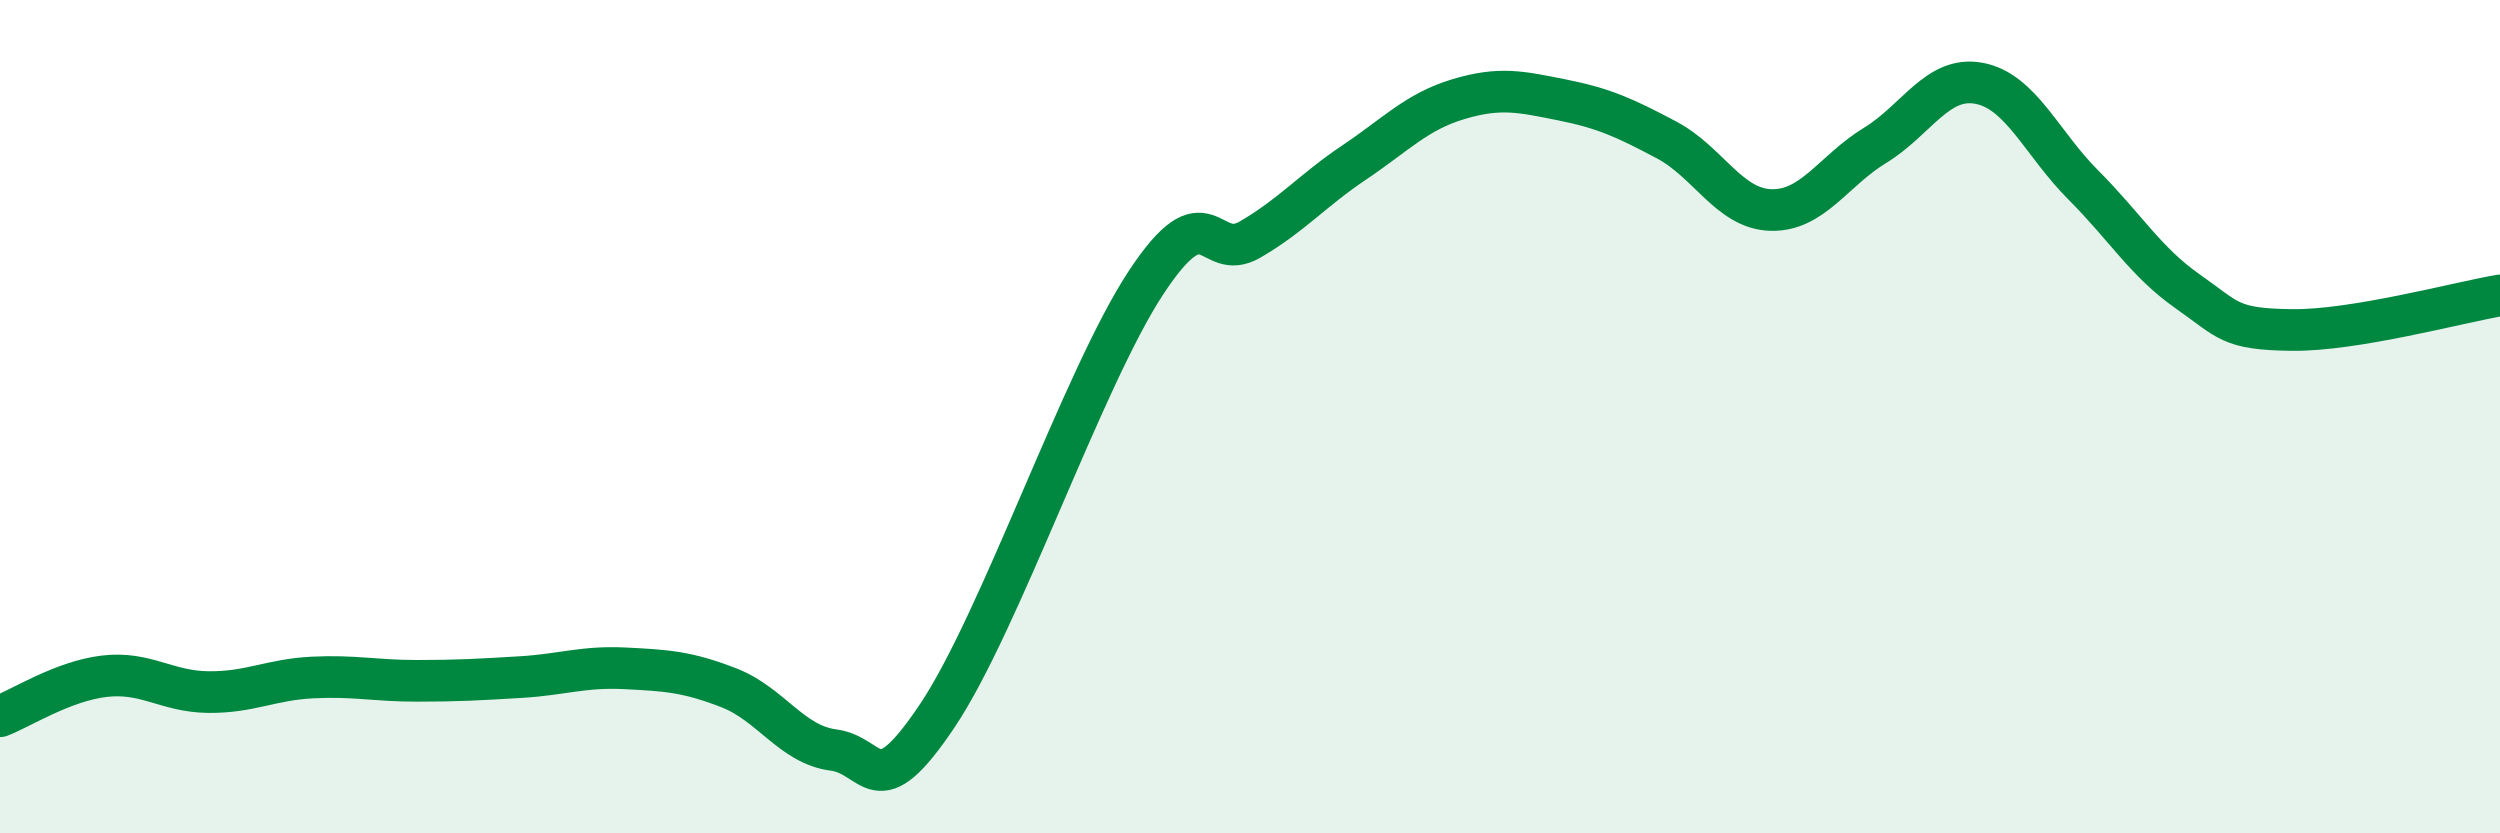 
    <svg width="60" height="20" viewBox="0 0 60 20" xmlns="http://www.w3.org/2000/svg">
      <path
        d="M 0,17.19 C 0.5,17 1.5,16.35 2.5,16.23 C 3.5,16.11 4,16.6 5,16.61 C 6,16.62 6.5,16.31 7.5,16.26 C 8.5,16.21 9,16.34 10,16.34 C 11,16.34 11.5,16.31 12.5,16.25 C 13.5,16.19 14,15.99 15,16.04 C 16,16.09 16.5,16.12 17.5,16.51 C 18.5,16.9 19,17.87 20,18 C 21,18.13 21,19.41 22.5,17.17 C 24,14.93 26,9.07 27.5,6.79 C 29,4.51 29,6.33 30,5.75 C 31,5.17 31.5,4.57 32.5,3.9 C 33.5,3.23 34,2.68 35,2.38 C 36,2.08 36.5,2.2 37.5,2.4 C 38.5,2.6 39,2.83 40,3.36 C 41,3.89 41.5,5.01 42.5,5.04 C 43.5,5.07 44,4.1 45,3.49 C 46,2.88 46.5,1.81 47.5,2 C 48.5,2.19 49,3.44 50,4.44 C 51,5.44 51.5,6.29 52.5,6.99 C 53.5,7.69 53.5,7.9 55,7.92 C 56.5,7.94 59,7.26 60,7.09L60 20L0 20Z"
        fill="#008740"
        opacity="0.1"
        stroke-linecap="round"
        stroke-linejoin="round"
      />
      <path
        d="M 0,17.19 C 0.5,17 1.5,16.35 2.5,16.23 C 3.5,16.11 4,16.6 5,16.61 C 6,16.62 6.5,16.31 7.5,16.26 C 8.5,16.21 9,16.34 10,16.34 C 11,16.34 11.5,16.31 12.5,16.25 C 13.5,16.19 14,15.99 15,16.04 C 16,16.09 16.5,16.12 17.5,16.51 C 18.5,16.9 19,17.87 20,18 C 21,18.13 21,19.41 22.5,17.17 C 24,14.93 26,9.07 27.5,6.79 C 29,4.51 29,6.33 30,5.75 C 31,5.17 31.5,4.57 32.5,3.9 C 33.5,3.23 34,2.68 35,2.38 C 36,2.08 36.5,2.2 37.5,2.4 C 38.5,2.6 39,2.83 40,3.36 C 41,3.89 41.5,5.01 42.5,5.04 C 43.5,5.07 44,4.1 45,3.49 C 46,2.88 46.5,1.81 47.5,2 C 48.5,2.19 49,3.44 50,4.44 C 51,5.44 51.5,6.29 52.5,6.99 C 53.5,7.69 53.5,7.9 55,7.92 C 56.5,7.94 59,7.26 60,7.09"
        stroke="#008740"
        stroke-width="1"
        fill="none"
        stroke-linecap="round"
        stroke-linejoin="round"
      />
    </svg>
  